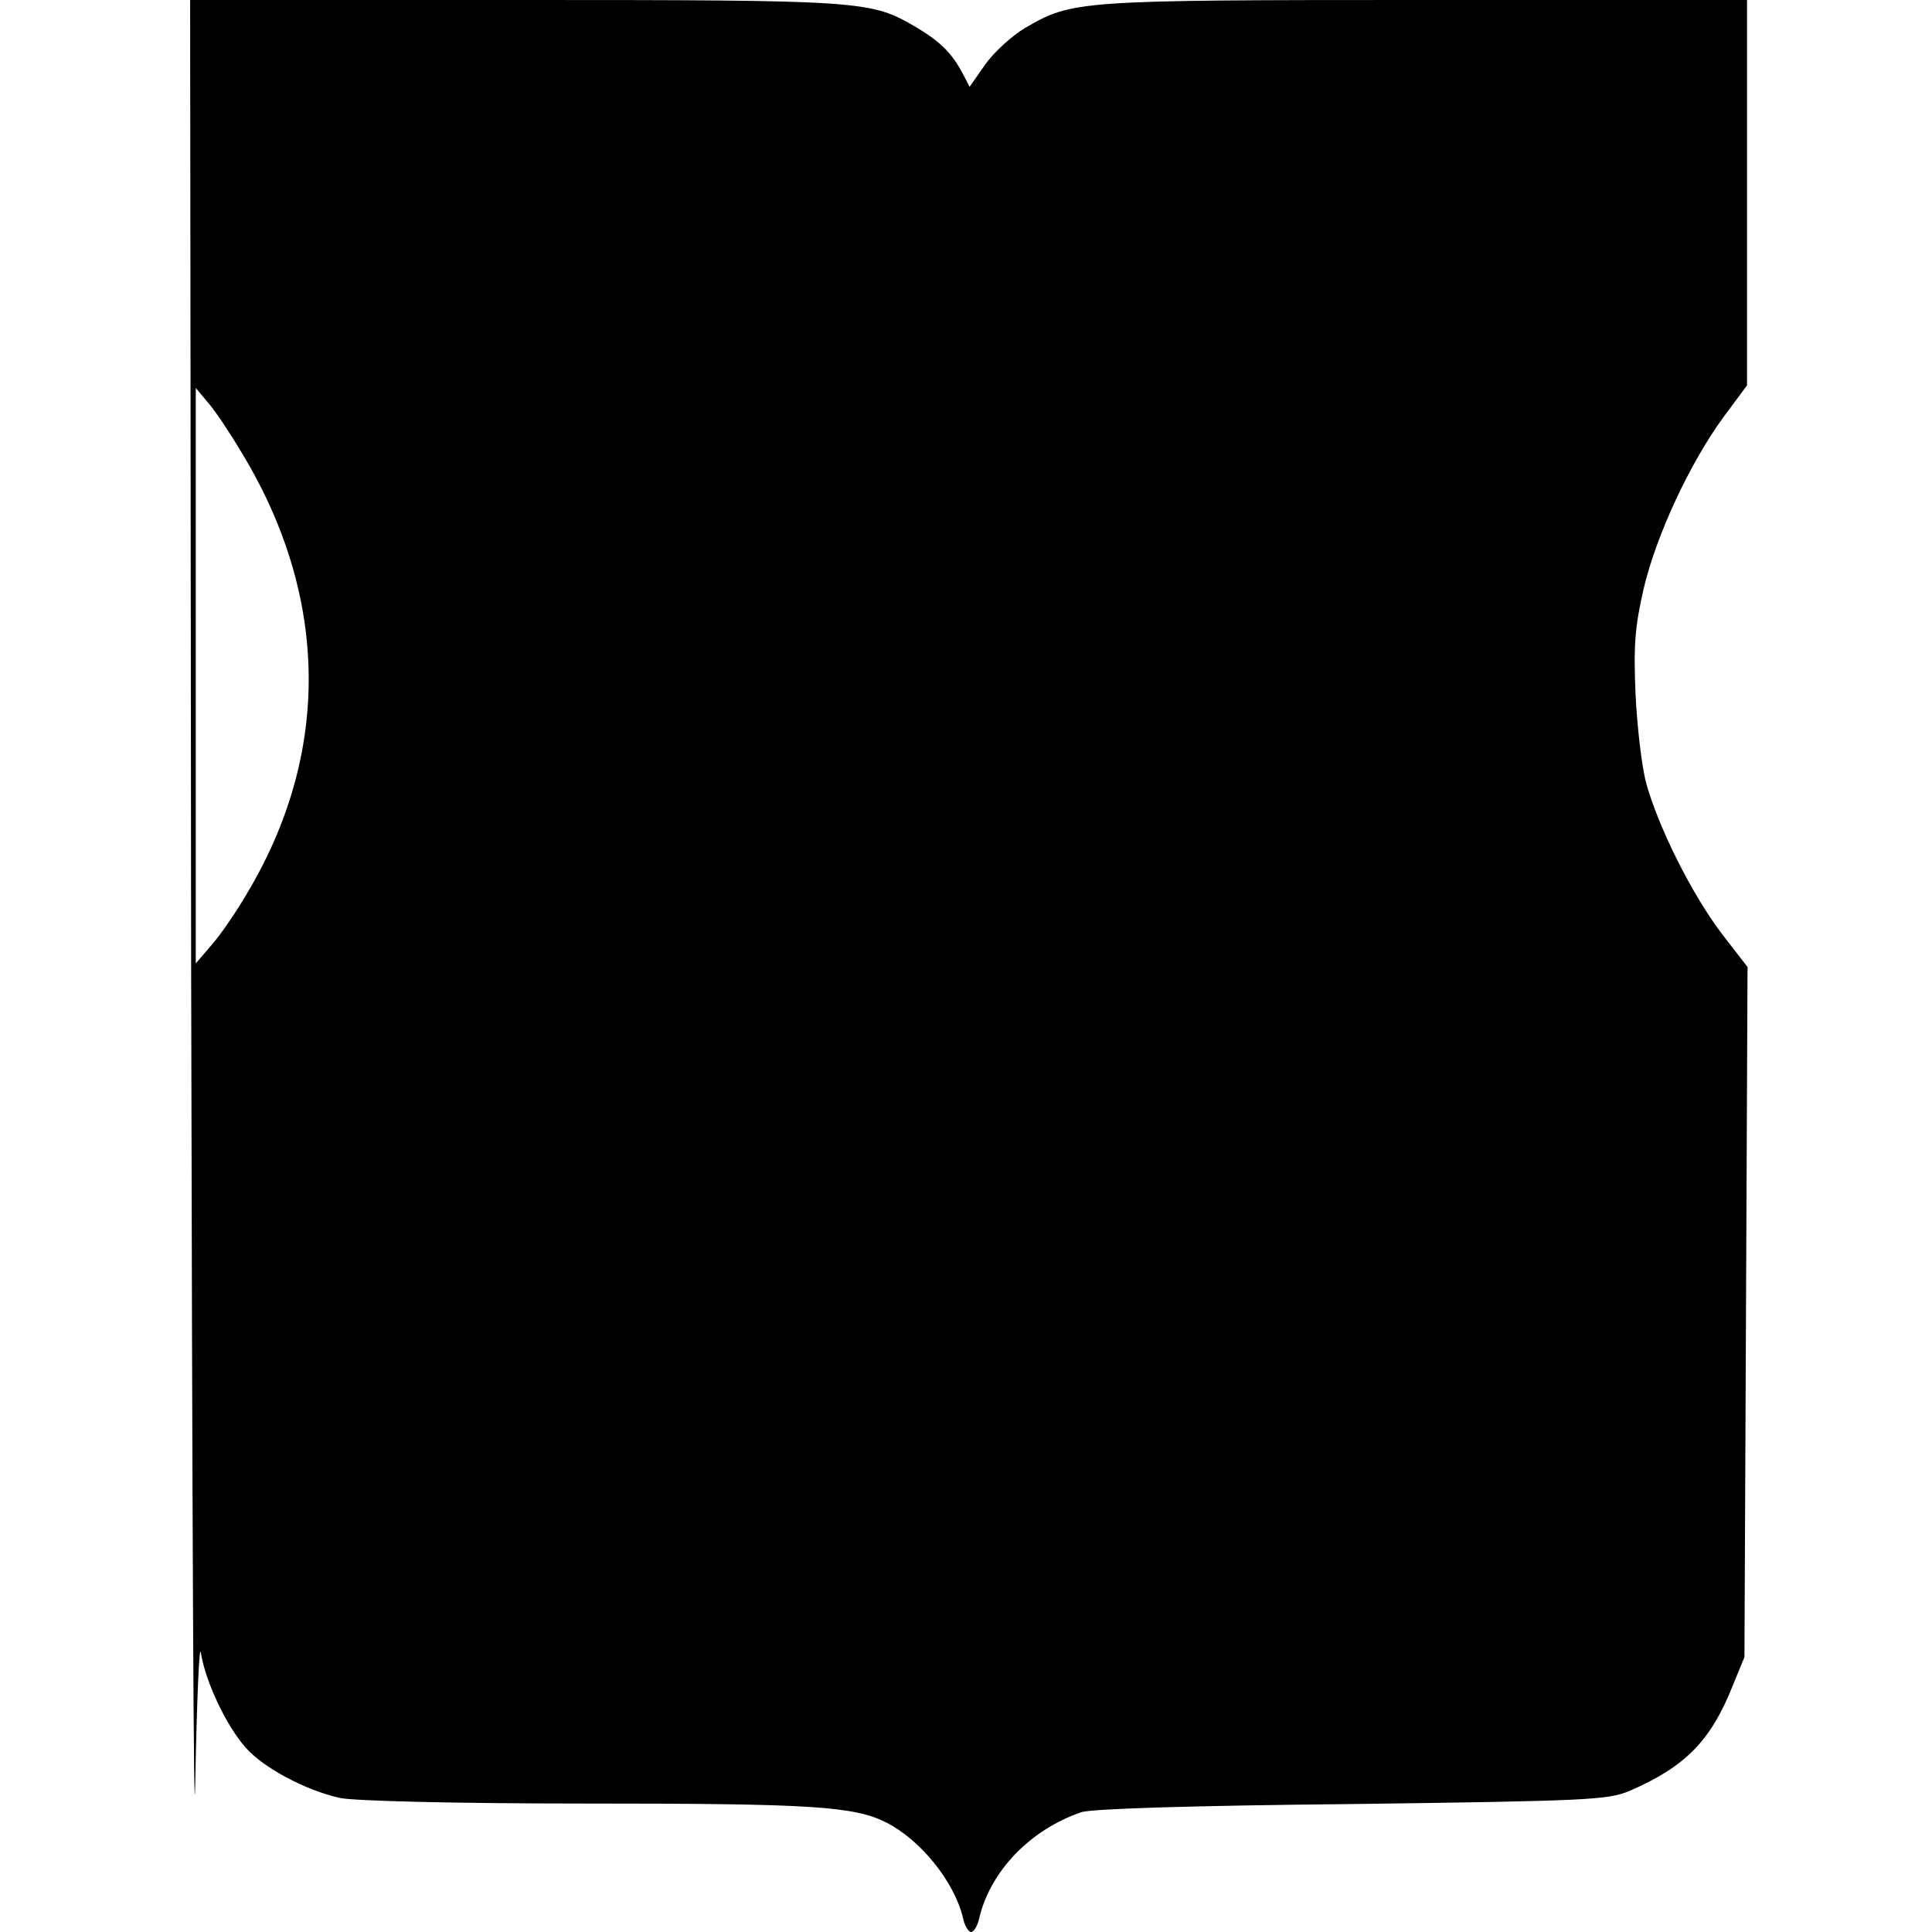 <?xml version="1.0" standalone="no"?>
<!DOCTYPE svg PUBLIC "-//W3C//DTD SVG 20010904//EN"
 "http://www.w3.org/TR/2001/REC-SVG-20010904/DTD/svg10.dtd">
<svg version="1.0" xmlns="http://www.w3.org/2000/svg"
 width="376pt" height="376pt" viewBox="0 0 376 376"
 preserveAspectRatio="xMidYMid meet">
<g transform="translate(0,376) scale(0.1,-0.1)"
fill="#000000" stroke="none">
<path d="M372 1878 c2 -1036 5 -1750 8 -1588 3 162 8 276 11 253 9 -56 49
-141 87 -184 34 -39 116 -83 183 -98 26 -6 223 -11 480 -11 437 0 521 -5 584
-37 67 -34 132 -115 149 -185 3 -16 11 -28 16 -28 5 0 13 12 16 28 22 91 99
171 198 205 19 7 219 13 526 16 458 6 498 8 540 25 109 47 159 97 202 205 l23
56 3 671 3 672 -51 66 c-58 77 -122 205 -146 291 -9 33 -18 112 -21 175 -4 95
-1 131 16 205 25 105 90 244 155 333 l46 62 0 375 0 375 -627 0 c-680 0 -686
-1 -779 -55 -25 -15 -60 -47 -77 -71 l-30 -43 -14 27 c-21 39 -43 61 -90 89
-89 52 -99 53 -780 53 l-633 0 2 -1882z m99 1000 c170 -281 173 -585 9 -858
-21 -36 -52 -81 -69 -100 l-30 -35 0 560 0 560 25 -30 c14 -16 43 -60 65 -97z"/>
</g>
</svg>
